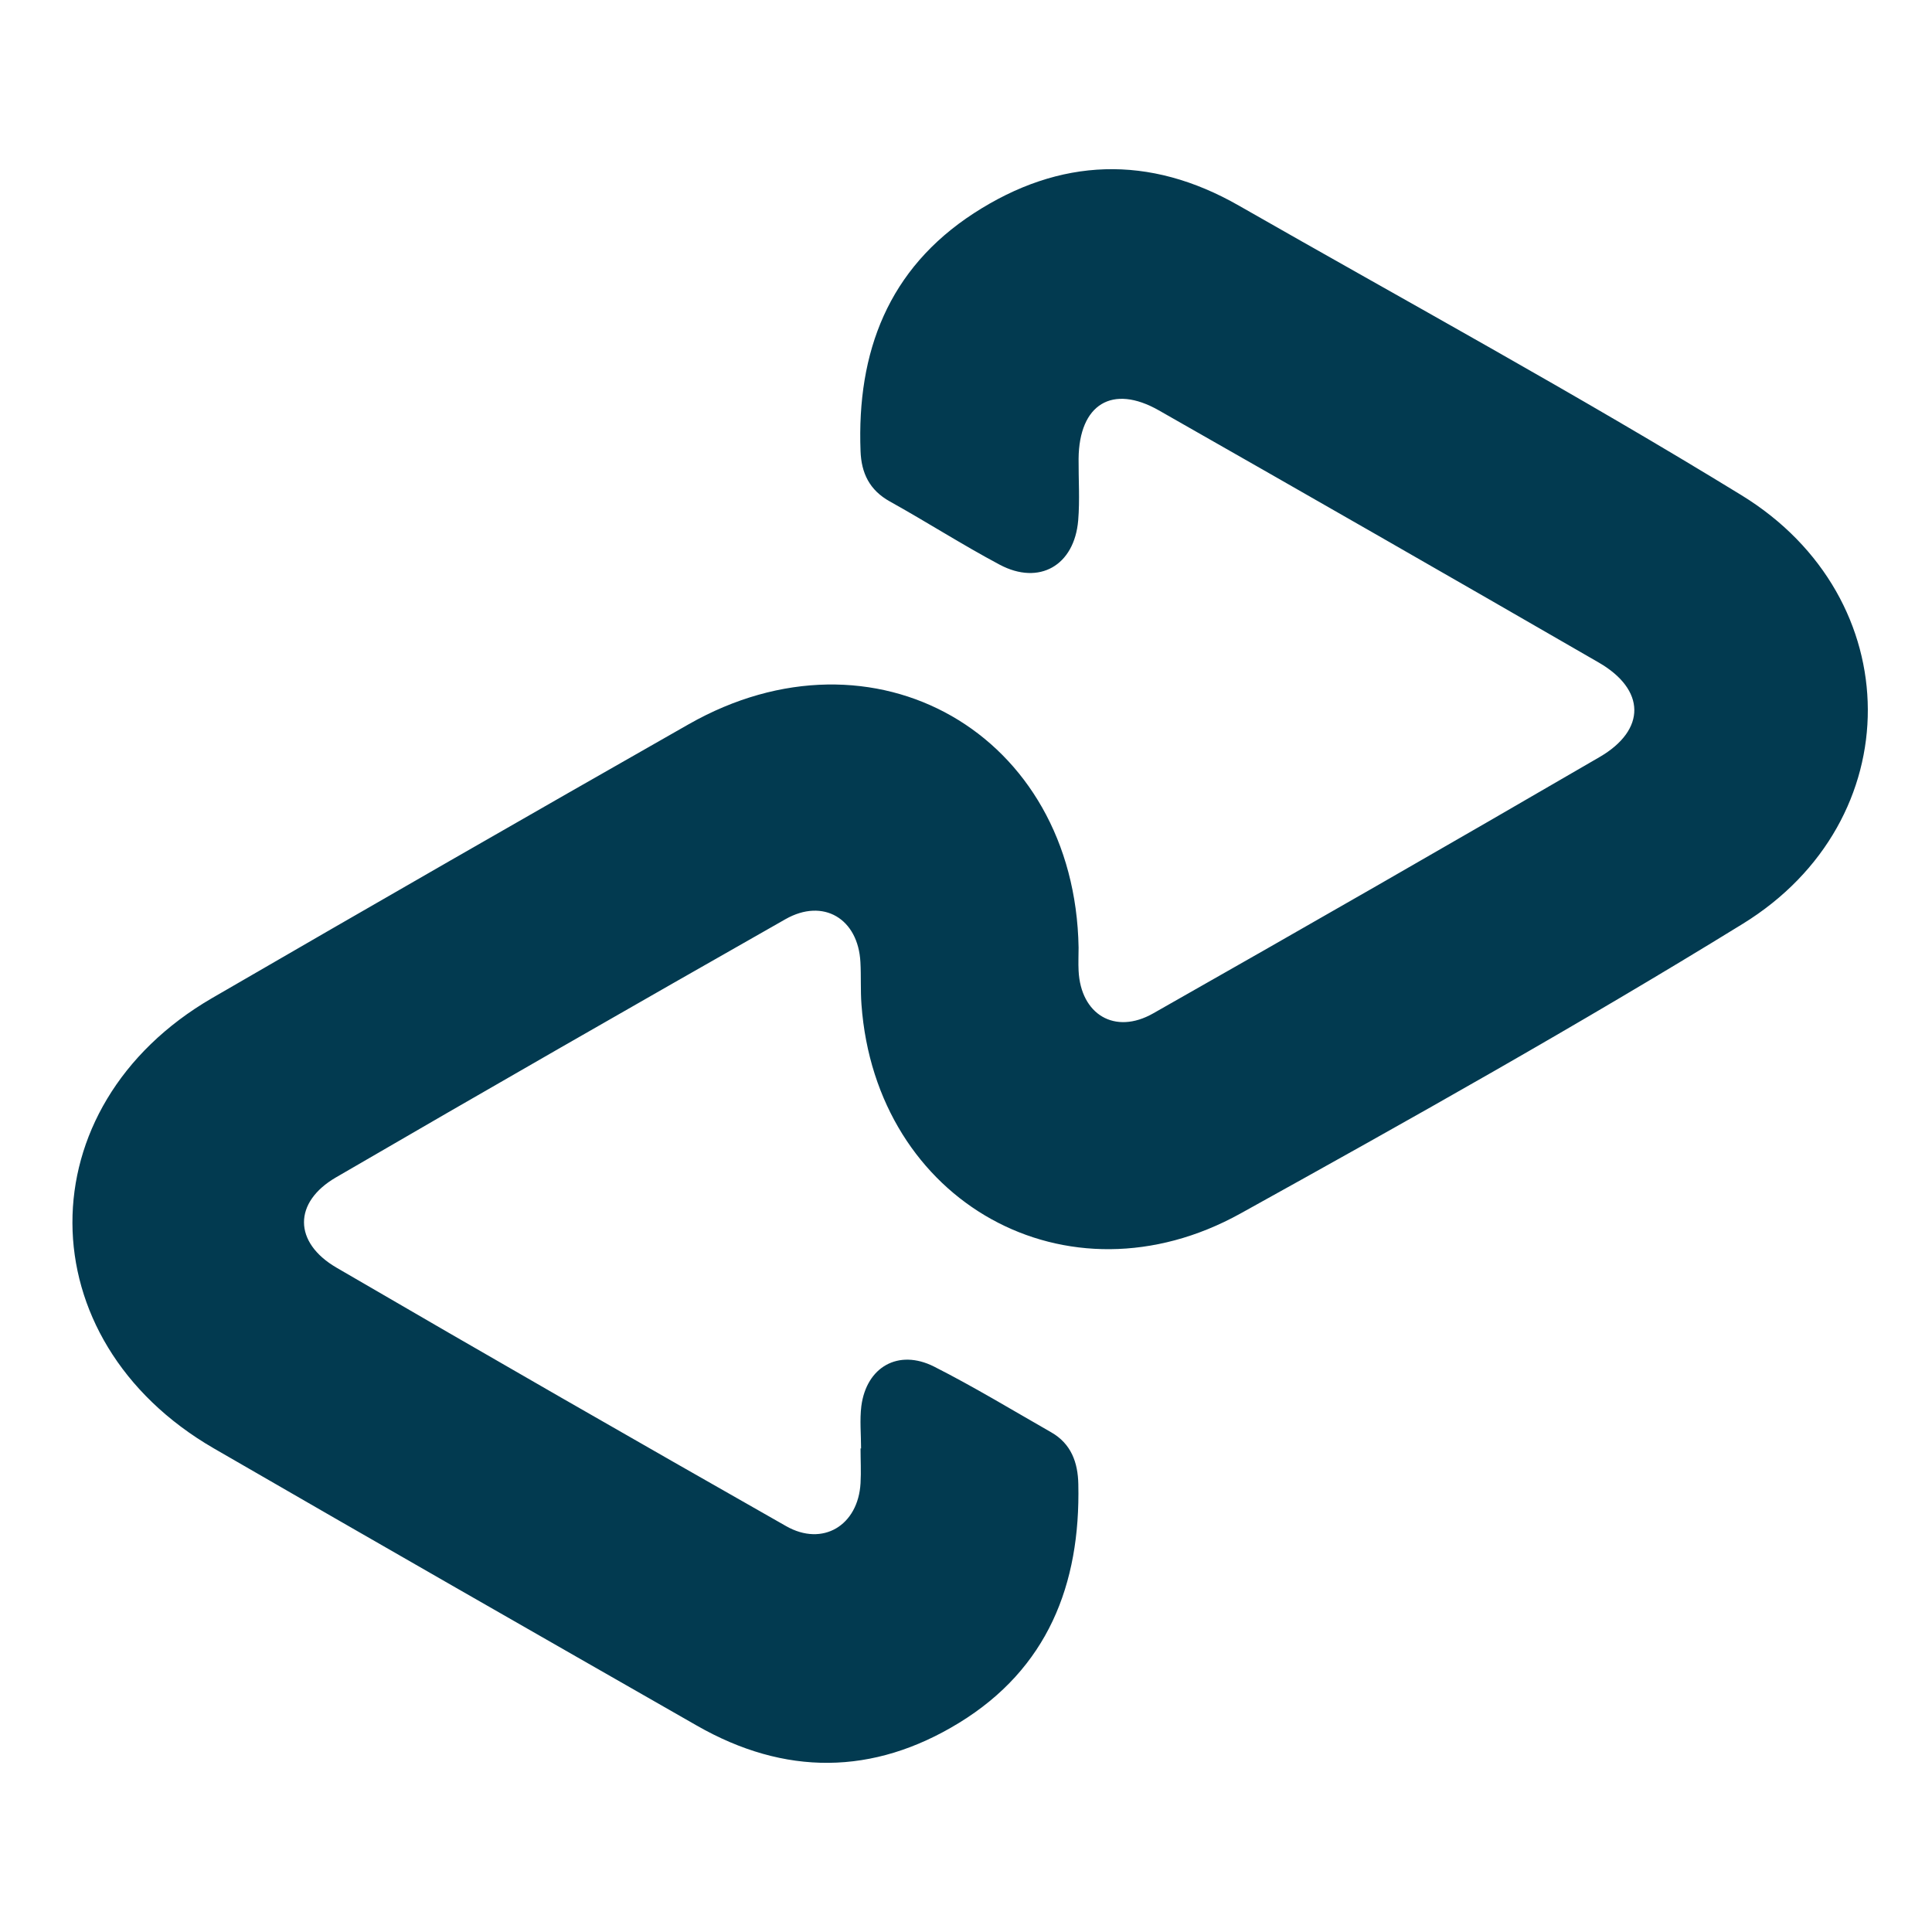<svg xmlns="http://www.w3.org/2000/svg" fill="none" viewBox="0 0 240 240" height="240" width="240">
<g clip-path="url(#clip0_10_2)">
<path fill="#023A50" d="M106.965 179.929C106.965 178.182 106.786 176.402 106.998 174.672C107.634 169.806 111.599 167.537 116.021 169.757C120.981 172.272 125.746 175.162 130.575 177.921C133.072 179.341 133.904 181.692 133.953 184.37C134.23 196.86 130.118 207.293 119.137 214.02C108.45 220.567 97.469 220.6 86.569 214.363C66.549 202.918 46.528 191.472 26.573 179.929C3.224 166.426 3.126 137.446 26.361 123.976C46.039 112.563 65.766 101.232 85.525 89.983C108.58 76.839 133.529 91.142 133.986 117.706C133.986 118.669 133.937 119.616 133.986 120.58C134.247 126.017 138.489 128.596 143.253 125.886C161.789 115.371 180.276 104.759 198.697 94.048C204.539 90.652 204.425 85.656 198.583 82.292C180.406 71.794 162.197 61.361 143.955 50.977C138.163 47.679 134.051 50.226 133.986 56.985C133.969 59.532 134.149 62.096 133.937 64.643C133.463 70.259 129.091 72.757 124.179 70.145C119.545 67.68 115.123 64.839 110.538 62.292C108.009 60.887 106.998 58.765 106.9 56.038C106.427 43.727 110.343 33.392 120.981 26.486C131.652 19.563 142.764 19.171 153.892 25.539C174.745 37.458 195.842 48.952 216.319 61.508C237.172 74.292 237.303 101.95 216.483 114.767C196.038 127.355 175.087 139.111 154.088 150.752C132.582 162.671 108.793 149.348 107.014 124.776C106.884 123.029 106.981 121.265 106.884 119.518C106.606 114.13 102.282 111.518 97.583 114.179C78.917 124.792 60.283 135.47 41.731 146.262C36.428 149.348 36.428 154.344 41.813 157.479C60.365 168.288 78.982 178.966 97.648 189.578C102.201 192.174 106.606 189.497 106.9 184.239C106.981 182.803 106.9 181.366 106.9 179.929C106.932 179.929 106.965 179.929 106.981 179.929H106.965Z"></path>
</g>
<defs>
<clipPath id="clip0_10_2">
<rect transform="translate(9 21)" fill="white" height="198" width="223"></rect>
</clipPath>
</defs>
</svg>
